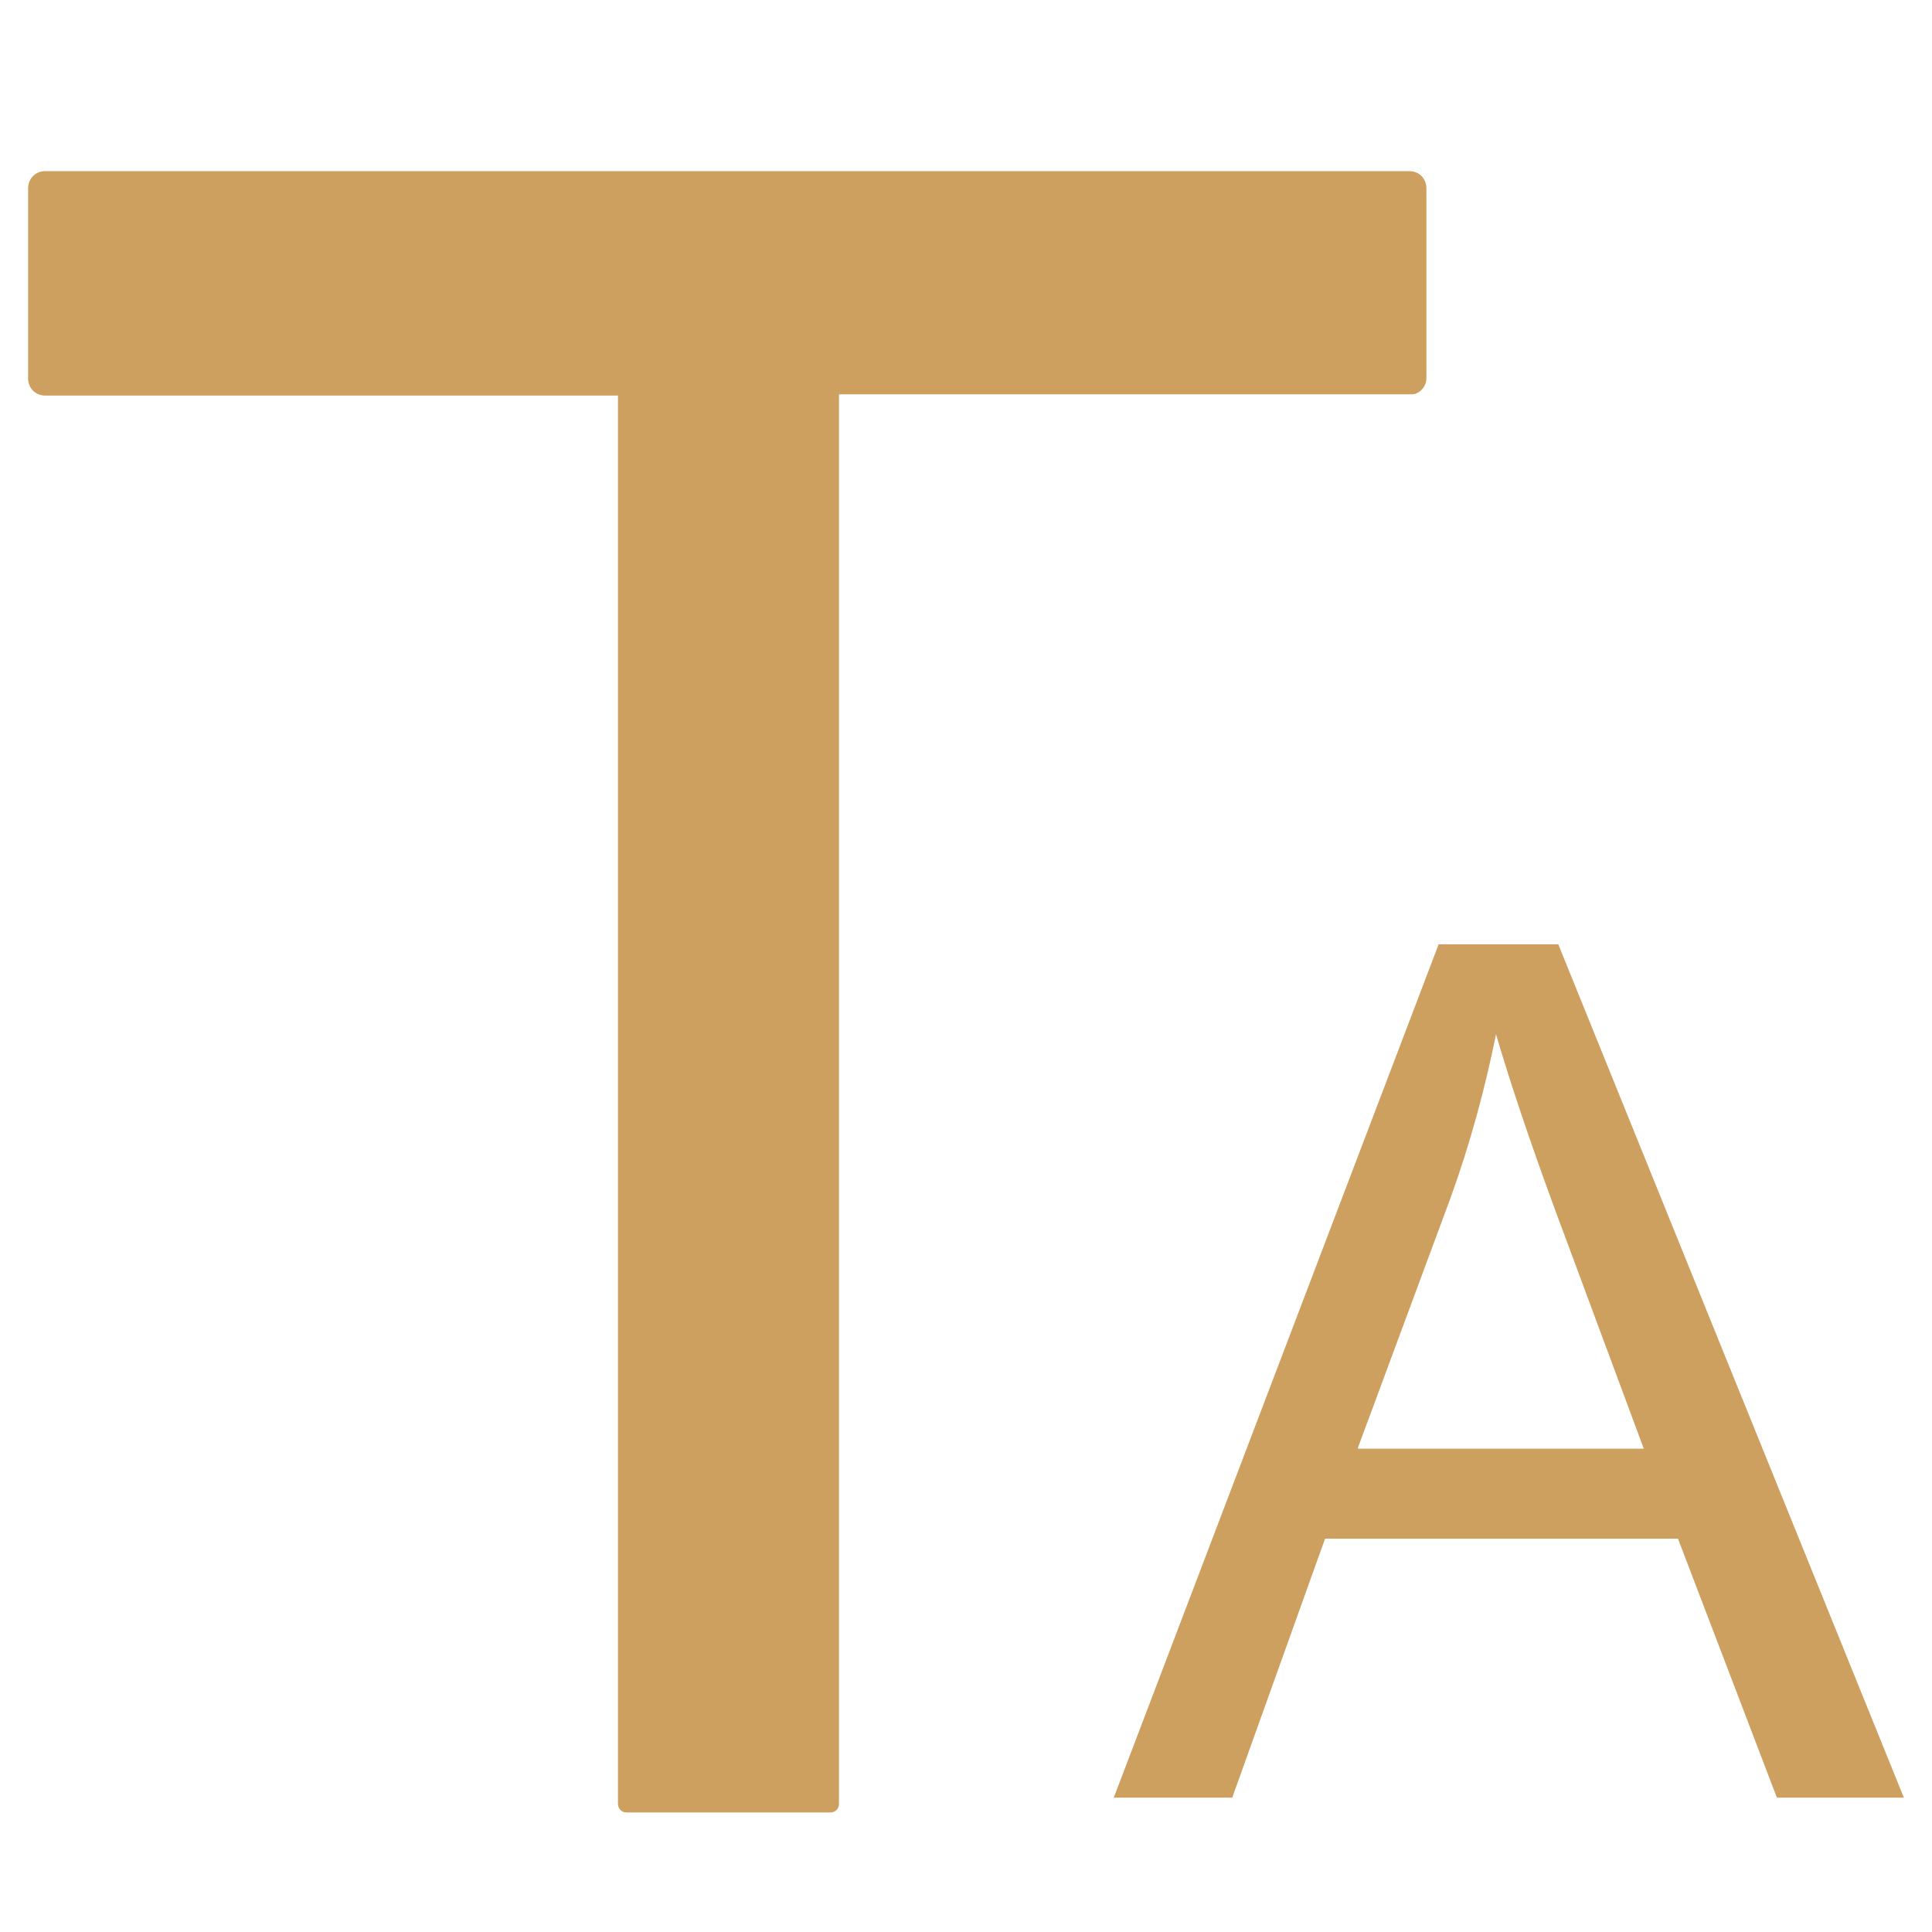 <?xml version="1.0" standalone="no"?><!DOCTYPE svg PUBLIC "-//W3C//DTD SVG 1.1//EN" "http://www.w3.org/Graphics/SVG/1.1/DTD/svg11.dtd"><svg t="1706368392451" class="icon" viewBox="0 0 1024 1024" version="1.1" xmlns="http://www.w3.org/2000/svg" p-id="5137" xmlns:xlink="http://www.w3.org/1999/xlink" width="64" height="64"><path d="M756.028 200.51v-100.657c0-5.226-3.89-9.147-9.066-9.147h-722.999c-5.176 0-9.066 3.921-9.066 9.147v100.657c0 5.226 3.89 9.147 9.066 9.147h303.568v746.4c0 2.622 1.945 4.58 4.53 4.58h108.095c2.591 0 4.53-1.957 4.53-4.58V209.005H748.26c3.877 0 7.767-3.921 7.767-8.494z m69.905 300.001h-63.43L590.319 952.795h62.79l49.195-137.256h187.06l52.426 137.256H1009.103L825.933 500.512z m-106.15 266.665l49.188-132.677c10.358-28.764 18.126-57.521 23.954-86.285 7.109 24.19 17.473 55.557 31.709 94.126l46.603 125.481h-151.455v-0.646z m0 0" fill="#CEA060" p-id="5138"></path></svg>